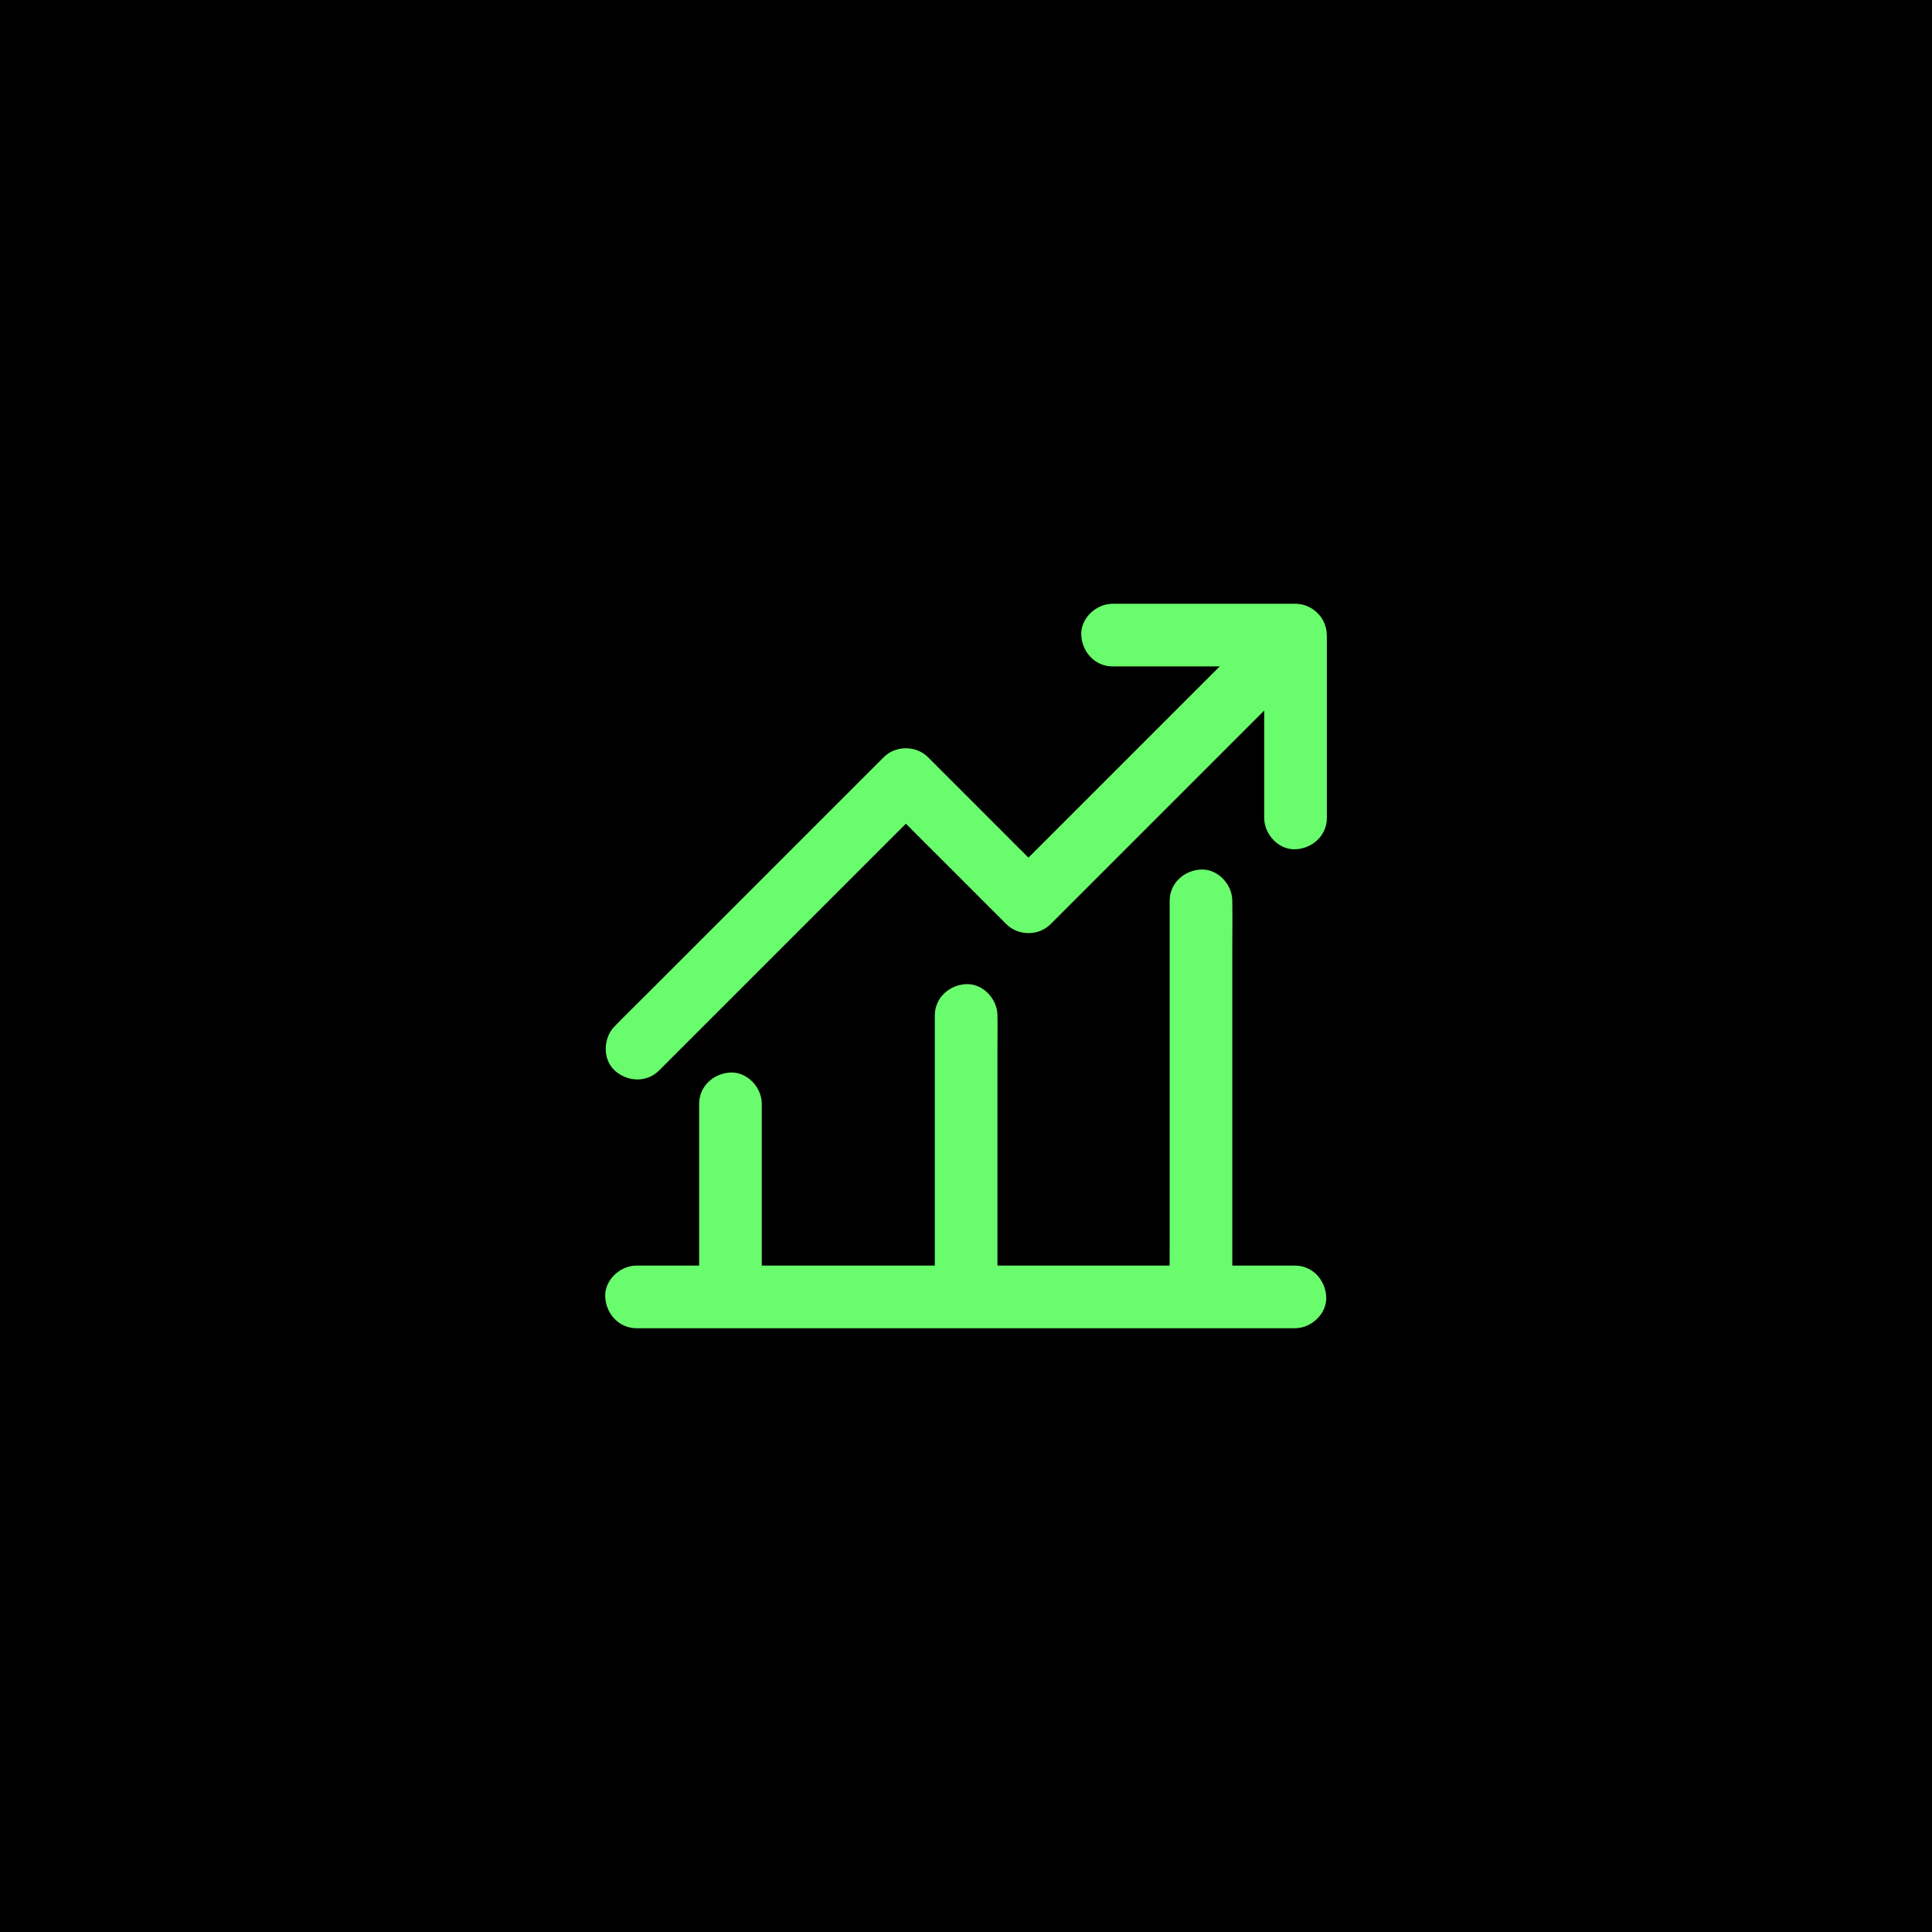 <?xml version="1.0" encoding="UTF-8"?><svg id="Layer_1" xmlns="http://www.w3.org/2000/svg" viewBox="0 0 800 800"><defs><style>.cls-1{fill:#69fc6c;}</style></defs><rect width="800" height="800"/><path class="cls-1" d="M548.22,257.63c-.63-1.35-1.49-2.58-2.52-3.64,1.1,1.05,1.94,2.3,2.52,3.64Z"/><path class="cls-1" d="M549.42,262.97v75.73c0,7.26-5.93,12.64-12.97,12.97-7,.32-12.97-6.19-12.97-12.97v-44.48l-19.13,19.13c-10.67,10.67-21.33,21.33-32,32-8.79,8.78-17.57,17.57-26.35,26.35l-10.96,10.96c-4.96,4.96-13.39,4.96-18.35,0-2.11-2.11-4.18-4.18-6.26-6.26-9.11-9.11-18.22-18.22-27.33-27.33-2.67-2.67-5.33-5.33-7.98-7.98-1.52,1.5-3.05,3-4.56,4.52l-27.81,27.81c-10.73,10.73-21.46,21.46-32.19,32.19-8.82,8.82-17.67,17.67-26.52,26.52-3.73,3.73-7.42,7.42-11.15,11.15-5.12,5.12-13.16,4.73-18.35,0-5.15-4.73-4.8-13.55,0-18.35l.19-.19c4.44-4.57,9.01-9.01,13.52-13.52l97.67-97.67c4.96-4.96,13.39-4.96,18.35,0l33.58,33.58c2.67,2.67,5.33,5.33,7.99,7.99,1.49-1.47,2.98-2.94,4.46-4.42,9.17-9.17,18.38-18.38,27.55-27.55,10.67-10.67,21.33-21.33,32-32l15.2-15.2h-44.35c-7.26,0-12.64-5.93-12.97-12.97-.32-7,6.19-12.97,12.97-12.97h75.73c3.58,0,6.87,1.54,9.25,3.98,1.03,1.06,1.89,2.3,2.52,3.64,0,0,0,0,0,.02.76,1.64,1.19,3.44,1.19,5.32Z"/><path class="cls-1" d="M536.19,549.99h-.45c-3.53.03-7.07,0-10.6,0h-261.57c-7.26,0-12.64-5.96-12.97-12.97s6.19-12.97,12.97-12.97h.45c3.53-.03,7.07,0,10.6,0h14.88v-66.97c0-7.26,5.93-12.64,12.97-12.97,7-.32,12.97,6.19,12.97,12.97v66.97h71.64c0-.46,0-.93,0-1.39v-102.18c0-7.26,5.93-12.64,12.97-12.97,7-.32,12.97,6.19,12.97,12.97v.19c.1,4.7,0,9.43,0,14.17v89.21h71.29c0-2.38.02-4.76.02-7.13v-143.9c0-7.26,5.93-12.64,12.97-12.97,7-.32,12.97,6.19,12.97,12.97v.26c.1,6.61,0,13.23,0,19.84v130.93h25.93c7.26,0,12.64,5.93,12.97,12.97.32,7-6.19,12.97-12.97,12.97Z"/><path class="cls-1" d="M400.04,549.99c-.34.02-.67.02-1.01,0h1.01Z"/><path class="cls-1" d="M497.29,549.99c-.34.02-.67.02-1.01,0h1.01Z"/></svg>